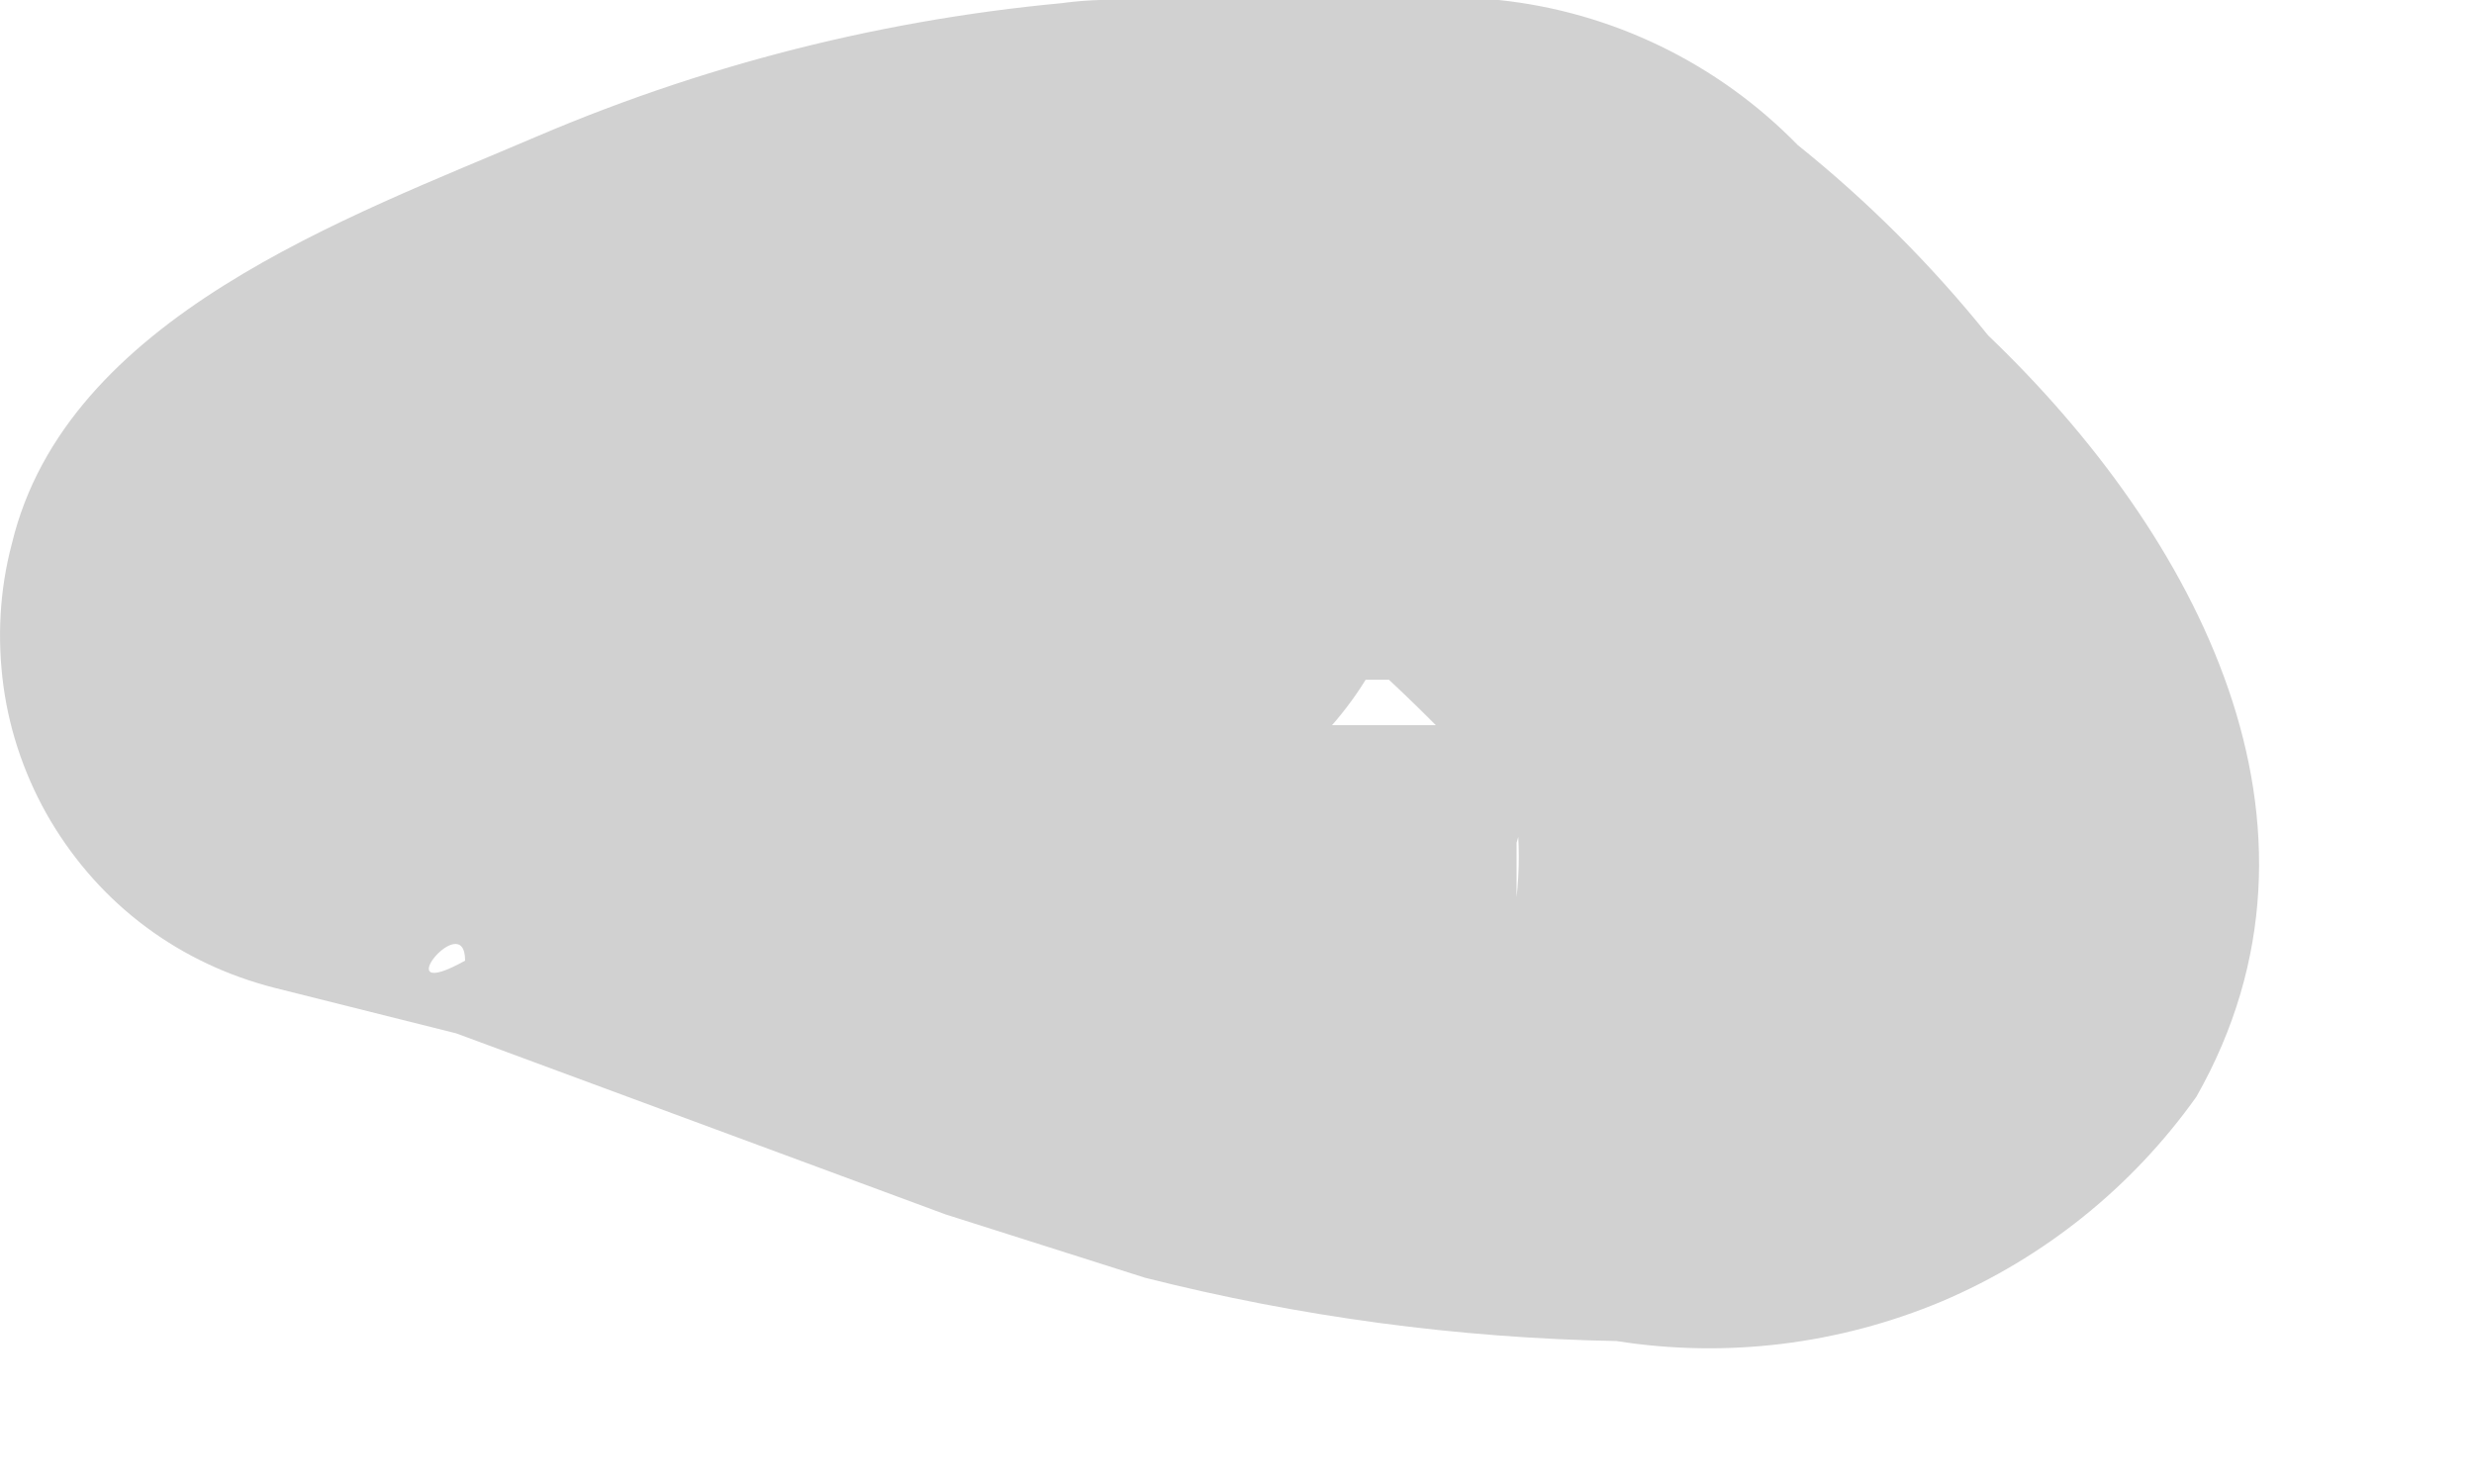 <?xml version="1.0" encoding="utf-8"?>
<svg xmlns="http://www.w3.org/2000/svg" fill="none" height="100%" overflow="visible" preserveAspectRatio="none" style="display: block;" viewBox="0 0 5 3" width="100%">
<path d="M2.223 0C1.831 0.028 1.448 0.121 1.087 0.275C0.702 0.44 0.134 0.641 0.024 1.099C-0.001 1.193 -0.006 1.291 0.007 1.387C0.02 1.483 0.053 1.576 0.102 1.659C0.152 1.743 0.217 1.816 0.295 1.874C0.373 1.932 0.461 1.973 0.555 1.997L0.922 2.089L1.911 2.455L2.314 2.583C2.626 2.662 2.946 2.705 3.267 2.711C3.489 2.746 3.716 2.718 3.924 2.631C4.131 2.543 4.309 2.4 4.439 2.217C4.751 1.667 4.439 1.081 4.018 0.678C3.904 0.536 3.775 0.407 3.633 0.293C3.472 0.128 3.258 0.024 3.029 0H2.223C2.041 0.005 1.869 0.08 1.742 0.21C1.616 0.34 1.545 0.515 1.545 0.696C1.549 0.875 1.622 1.044 1.748 1.17C1.875 1.297 2.044 1.369 2.223 1.374H3.065L2.571 1.173C2.707 1.279 2.836 1.395 2.955 1.521L3.065 1.649C3.071 1.704 3.071 1.759 3.065 1.814C3.065 1.649 3.065 1.924 3.065 1.814C3.065 1.979 3.065 1.704 3.065 1.814C3.065 1.924 3.065 1.814 3.065 1.704C3.089 1.612 3.14 1.529 3.212 1.466C3.377 1.356 3.212 1.466 3.212 1.466H2.589C2.34 1.403 2.095 1.323 1.856 1.227L1.123 0.971L0.812 0.861H0.647C0.354 0.769 0.501 1.044 1.087 1.667C1.068 1.772 1.016 1.868 0.94 1.942C0.775 2.034 0.94 1.832 0.94 1.942H1.105L1.288 1.85H1.417L1.856 1.704H2.076C2.186 1.704 1.893 1.704 2.076 1.704H2.168C2.349 1.704 2.524 1.633 2.654 1.506C2.784 1.38 2.859 1.207 2.864 1.026C2.917 0.917 2.941 0.797 2.934 0.676C2.928 0.555 2.891 0.438 2.827 0.336C2.763 0.233 2.674 0.149 2.568 0.09C2.462 0.031 2.344 0 2.223 0Z" fill="#D1D1D1" id="Vector"/>
</svg>